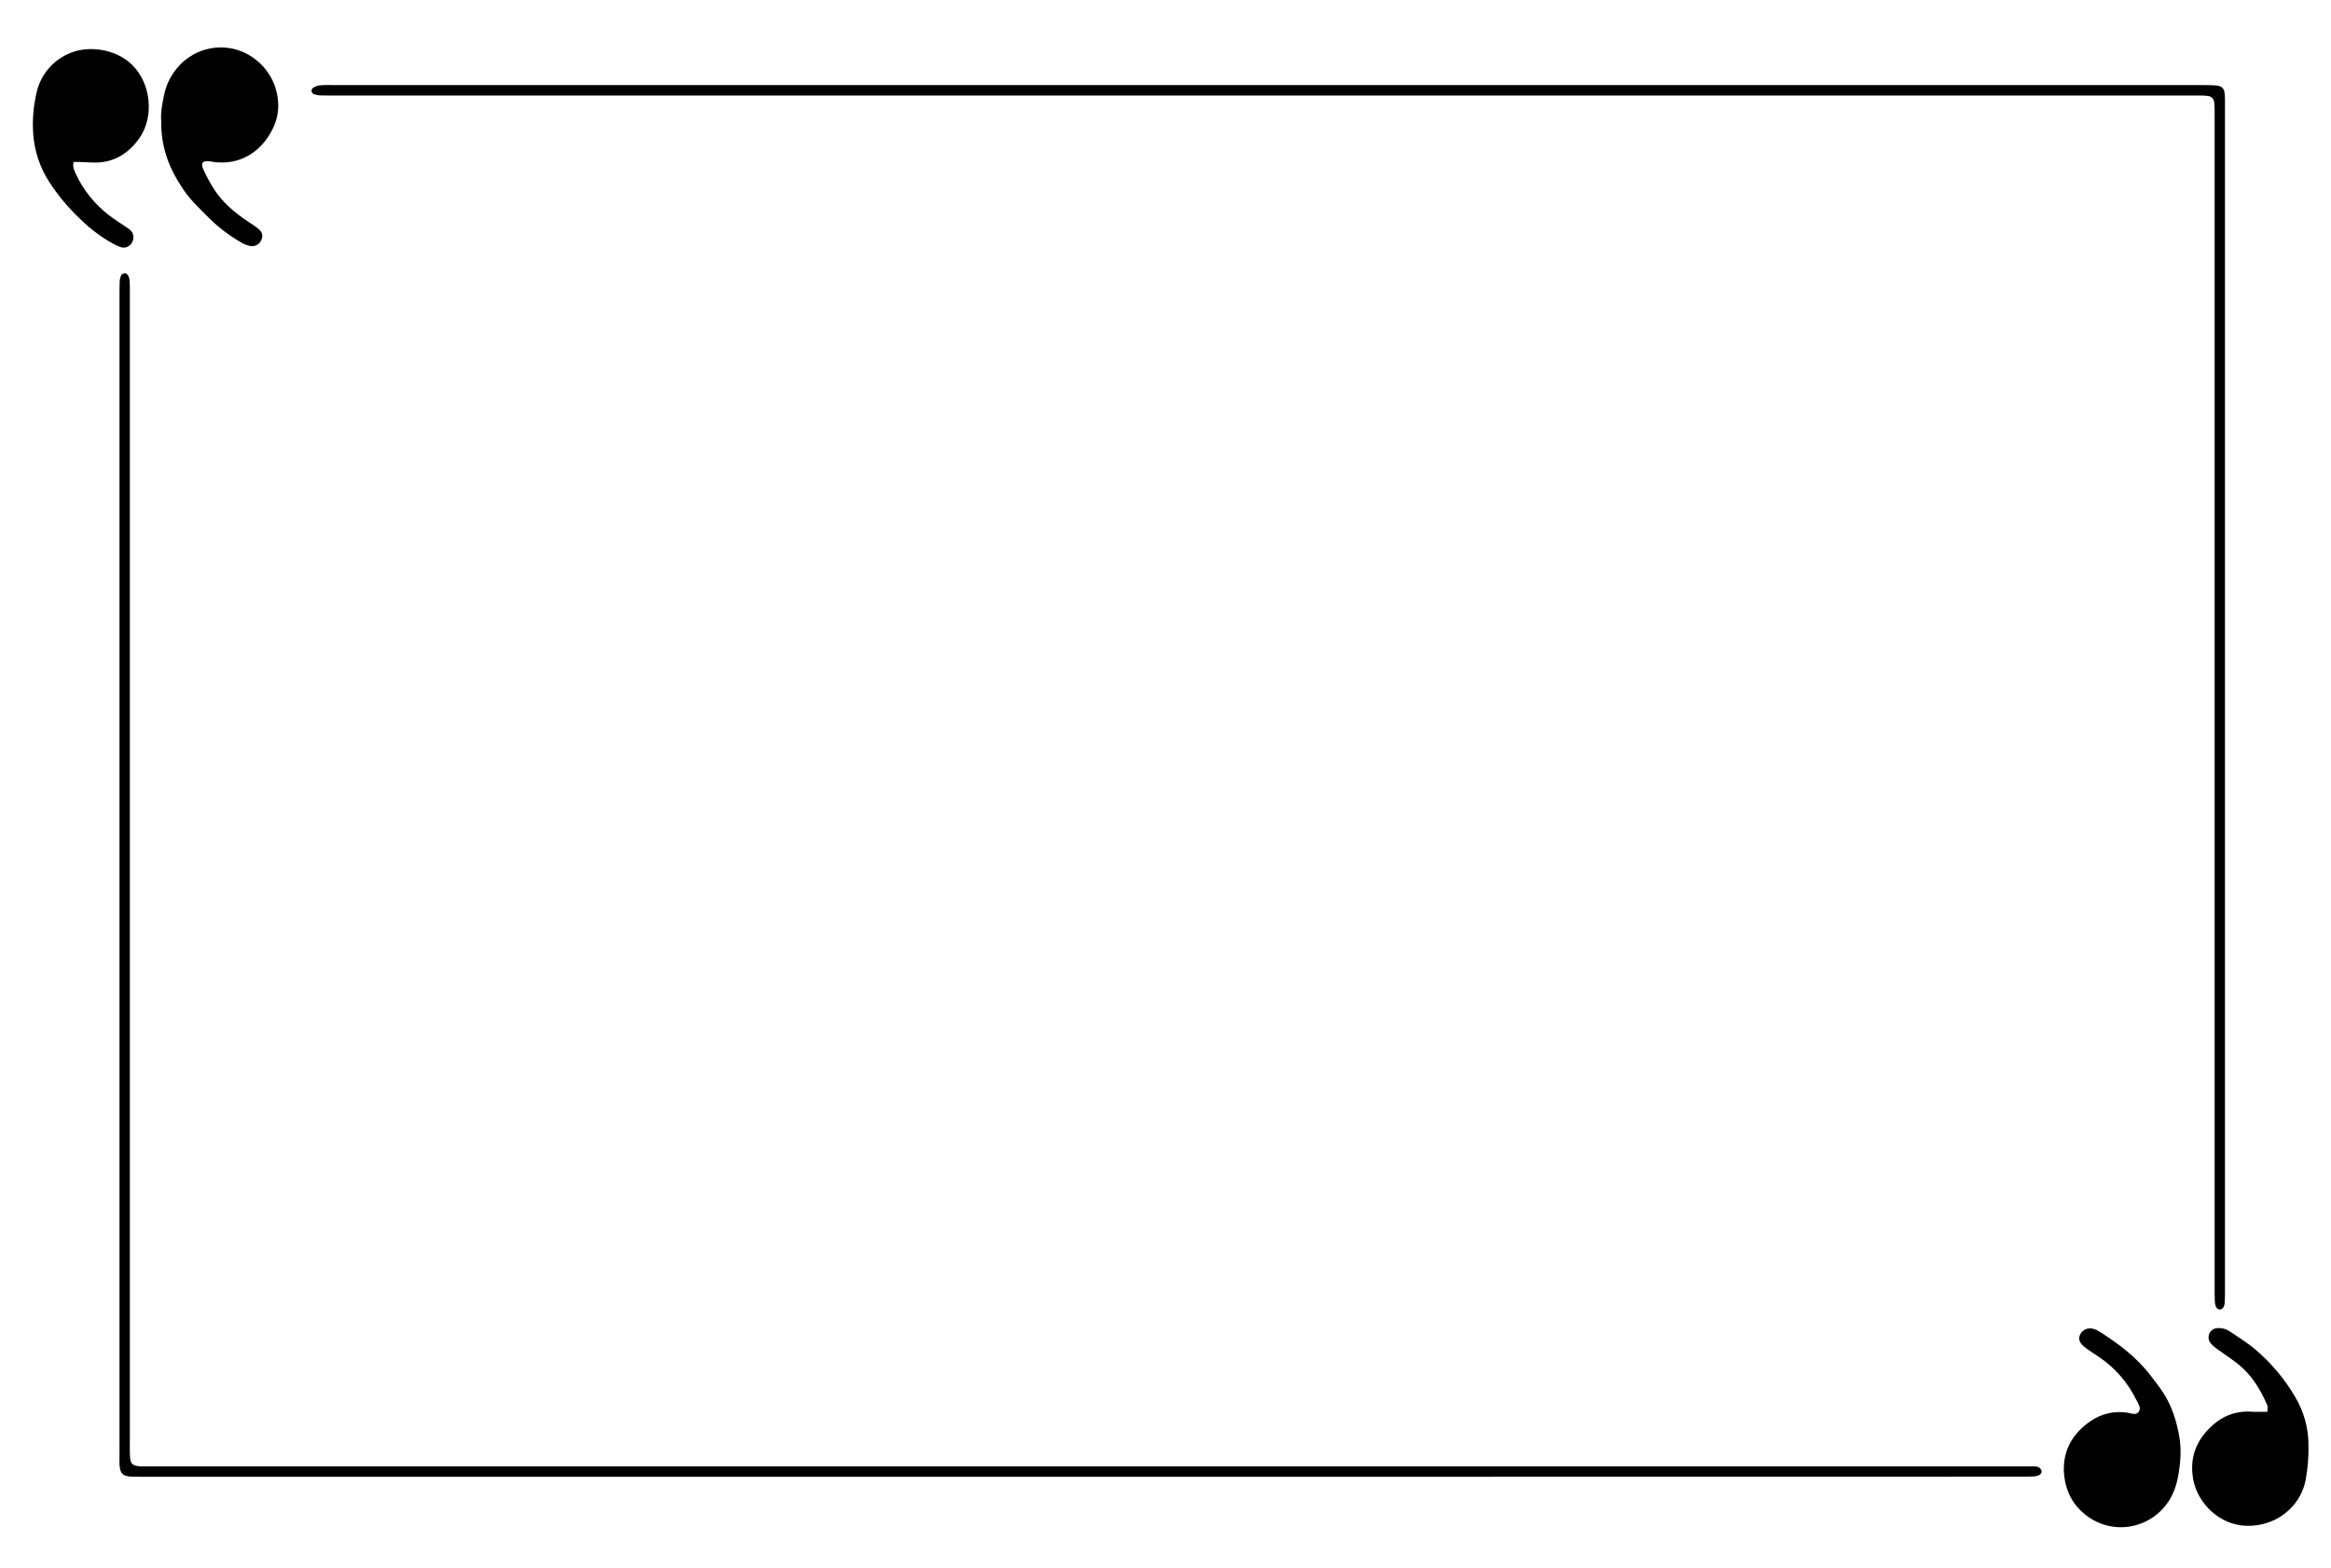 <svg xmlns="http://www.w3.org/2000/svg" viewBox="0 0 223 150"><path d='M121.272,8.142H210.577C211.044,8.142,211.515,8.142,211.978,8.173C212.578,8.224,212.798,8.46,212.841,9.068C212.868,9.468,212.857,9.872,212.857,10.272C212.857,32.038,212.857,53.799,212.857,75.564V123.469C212.857,123.869,212.857,124.27,212.833,124.67C212.821,124.839,212.766,124.996,212.676,125.137C212.597,125.239,212.476,125.298,212.346,125.302C212.217,125.29,212.103,125.219,212.032,125.109C211.946,124.933,211.895,124.737,211.887,124.536C211.864,124.101,211.868,123.665,211.868,123.23C211.868,91.593,211.868,59.955,211.868,28.318C211.868,22.526,211.868,16.735,211.868,10.947C211.876,10.582,211.864,10.214,211.832,9.845C211.832,9.492,211.558,9.201,211.205,9.182C210.973,9.15,210.742,9.139,210.506,9.142C209.91,9.142,209.309,9.142,208.709,9.142H31.881C31.449,9.142,31.014,9.142,30.582,9.127C30.386,9.111,30.189,9.068,30.005,8.997C29.899,8.946,29.825,8.844,29.809,8.726C29.797,8.609,29.84,8.495,29.93,8.416C30.119,8.291,30.331,8.205,30.554,8.169C30.986,8.126,31.422,8.138,31.853,8.138H121.272zM121.272,8.142' fill='rgb(0, 0, 0)' order='0' opacity='1'>
              </path><path d='M103.481,141.307H13.878C13.447,141.307,13.011,141.307,12.58,141.295C11.724,141.248,11.481,140.993,11.434,140.11C11.418,139.745,11.434,139.376,11.434,139.007C11.434,122.469,11.434,105.93,11.434,89.387C11.434,68.968,11.434,48.545,11.434,28.118C11.434,27.718,11.434,27.317,11.45,26.917C11.461,26.717,11.508,26.521,11.595,26.344C11.665,26.23,11.783,26.16,11.916,26.152C12.046,26.156,12.164,26.219,12.238,26.325C12.332,26.497,12.387,26.689,12.403,26.89C12.431,27.29,12.423,27.694,12.423,28.094C12.423,64.554,12.423,101.013,12.423,137.473C12.423,138.101,12.407,138.748,12.438,139.384C12.47,140.059,12.682,140.247,13.364,140.302C13.572,140.318,13.765,140.314,13.965,140.314H193.371C193.771,140.314,194.168,140.314,194.568,140.314C194.737,140.306,194.901,140.333,195.054,140.4C195.184,140.487,195.282,140.62,195.321,140.773C195.321,140.903,195.255,141.028,195.149,141.103C194.976,141.201,194.784,141.26,194.587,141.271C194.124,141.299,193.654,141.295,193.187,141.295zM103.481,141.307' fill='rgb(0, 0, 0)' order='1' opacity='1'>
              </path><path d='M197.44,140.734C197.389,138.658,198.362,137.104,199.987,135.986C201.015,135.272,202.278,134.978,203.514,135.17C203.891,135.221,204.358,135.472,204.62,135.06C204.856,134.687,204.546,134.291,204.369,133.938C203.573,132.305,202.368,130.909,200.869,129.888C200.54,129.661,200.202,129.441,199.873,129.218C199.68,129.088,199.492,128.947,199.312,128.798C198.919,128.445,198.817,128.087,198.982,127.734C199.178,127.291,199.653,127.036,200.128,127.118C200.359,127.161,200.579,127.248,200.775,127.369C202.651,128.539,204.405,129.865,205.762,131.646C206.167,132.18,206.582,132.694,206.947,133.263C207.767,134.518,208.199,135.9,208.47,137.367C208.713,138.685,208.607,139.972,208.376,141.256C208.089,142.864,207.351,144.218,205.982,145.168C204.146,146.443,201.717,146.458,199.865,145.203C198.292,144.132,197.538,142.617,197.44,140.734zM197.44,140.734' fill='rgb(0, 0, 0)' order='2' opacity='1'>
              </path><path d='M216.914,135.091C216.914,134.86,216.972,134.648,216.914,134.487C216.243,132.902,215.352,131.462,213.955,130.403C213.331,129.92,212.653,129.48,212.005,129.01C211.817,128.88,211.644,128.719,211.495,128.543C211.271,128.28,211.224,127.907,211.369,127.593C211.511,127.279,211.825,127.079,212.17,127.079C212.605,127.055,213.037,127.185,213.39,127.448C214.226,128.005,215.081,128.531,215.831,129.186C217.326,130.469,218.601,131.995,219.594,133.702C220.398,135.06,220.83,136.606,220.845,138.183C220.873,139.353,220.779,140.522,220.563,141.672C220.045,144.195,217.749,146.05,214.964,145.999C212.288,145.945,210.239,143.794,209.827,141.605C209.474,139.698,209.965,138.117,211.287,136.743C212.362,135.621,213.641,135.029,215.203,135.068C215.737,135.107,216.266,135.091,216.914,135.091zM216.914,135.091' fill='rgb(0, 0, 0)' order='3' opacity='1'>
              </path><path d='M15.42,11.559C15.358,10.779,15.515,9.919,15.703,9.076C15.997,7.612,16.849,6.325,18.073,5.481C20.035,4.136,22.644,4.234,24.5,5.733C25.669,6.655,26.419,8.012,26.584,9.499C26.701,10.469,26.529,11.457,26.089,12.329C25.026,14.494,23.005,15.825,20.49,15.503C20.357,15.487,20.227,15.452,20.094,15.436C19.391,15.35,19.172,15.577,19.45,16.201C19.748,16.868,20.098,17.516,20.494,18.128C21.31,19.383,22.428,20.325,23.652,21.149C24.014,21.392,24.382,21.624,24.72,21.895C25.108,22.212,25.183,22.585,25.002,22.962C24.834,23.382,24.39,23.625,23.943,23.539C23.648,23.48,23.37,23.374,23.111,23.221C22.036,22.609,21.039,21.867,20.148,21.012C19.254,20.109,18.312,19.254,17.59,18.206C16.197,16.182,15.389,14.122,15.42,11.559zM15.42,11.559' fill='rgb(0, 0, 0)' order='4' opacity='1'>
              </path><path d='M7.043,15.499C6.921,16.017,7.114,16.339,7.267,16.668C7.977,18.187,9.04,19.517,10.363,20.541C10.884,20.961,11.454,21.302,11.999,21.683C12.171,21.789,12.332,21.902,12.485,22.032C12.788,22.318,12.858,22.773,12.658,23.139C12.482,23.558,12.026,23.782,11.591,23.66C11.336,23.582,11.092,23.476,10.861,23.343C9.692,22.699,8.62,21.895,7.671,20.953C6.553,19.901,5.564,18.72,4.724,17.433C3.849,16.084,3.32,14.538,3.186,12.933C3.08,11.599,3.178,10.261,3.477,8.958C3.841,7.181,5.077,5.713,6.761,5.058C8.467,4.348,11.041,4.661,12.611,6.176C14.447,7.954,14.769,11.136,13.36,13.184C12.34,14.647,10.947,15.558,9.084,15.554C8.585,15.554,8.091,15.518,7.589,15.499C7.432,15.487,7.271,15.499,7.043,15.499zM7.043,15.499' fill='rgb(0, 0, 0)' order='5' opacity='1'>
              </path></svg>